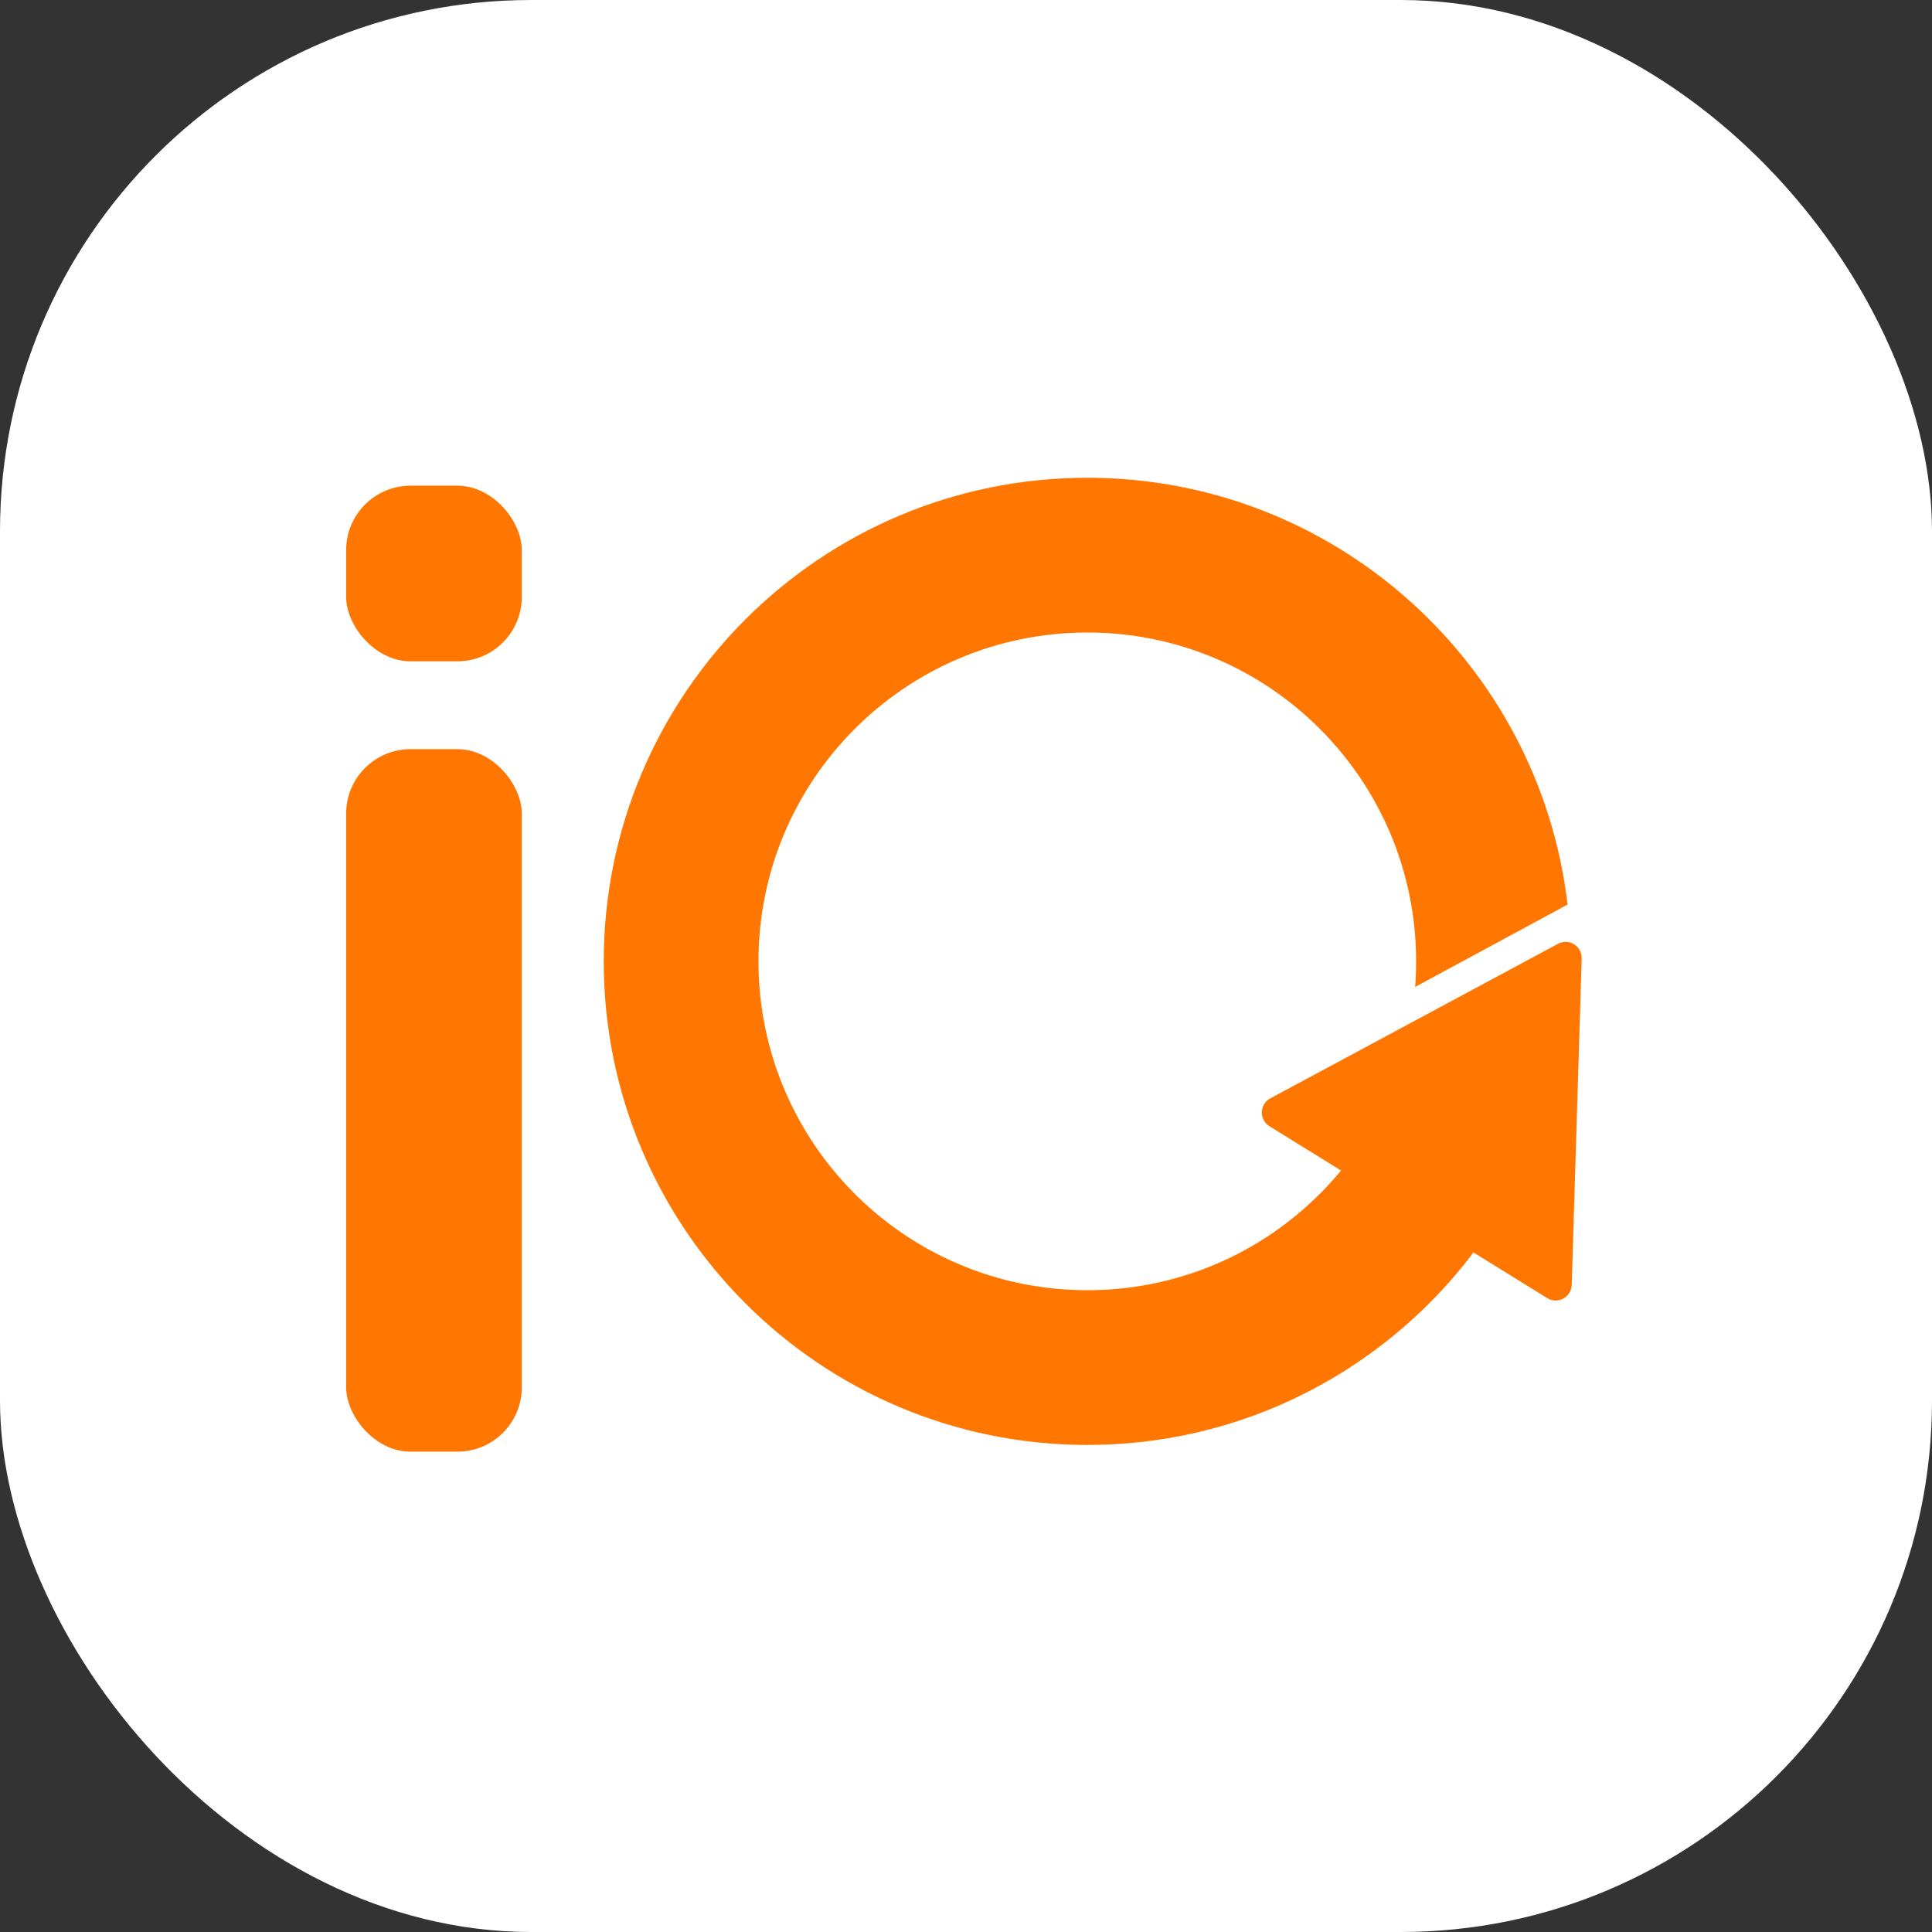 <?xml version="1.0" encoding="UTF-8"?> <svg xmlns="http://www.w3.org/2000/svg" width="120" height="120" viewBox="0 0 120 120" fill="none"><rect x="0" y="0" width="120" height="120" fill="#333333" stroke="none"/><g clip-path="url(#clip0_9967_749)"><rect width="120" height="120" fill="white"></rect><rect x="21.5" y="46.531" width="10.909" height="43.636" rx="4" fill="#FF7700"></rect><rect x="21.5" y="30.167" width="10.909" height="10.909" rx="4" fill="#FF7700"></rect><path fill-rule="evenodd" clip-rule="evenodd" d="M67.535 89.748C50.947 89.748 37.5 76.3 37.5 59.712C37.5 43.123 50.947 29.675 67.535 29.675C82.93 29.675 95.619 41.258 97.365 56.185L87.898 61.3C87.938 60.776 87.958 60.246 87.958 59.712C87.958 48.431 78.814 39.287 67.535 39.287C56.255 39.287 47.111 48.431 47.111 59.712C47.111 70.992 56.255 80.137 67.535 80.137C76.344 80.137 83.85 74.56 86.716 66.744L97.386 63.05C95.726 78.068 82.994 89.748 67.535 89.748Z" fill="#FF7700"></path><path d="M96.769 58.621C97.447 58.257 98.265 58.763 98.242 59.532L97.623 79.806C97.599 80.576 96.751 81.031 96.097 80.626L78.849 69.953C78.194 69.548 78.223 68.586 78.901 68.222L96.769 58.621Z" fill="#FF7700"></path></g><defs><clipPath id="clip0_9967_749"><rect width="120" height="120" rx="33" fill="white"></rect></clipPath></defs></svg> 
